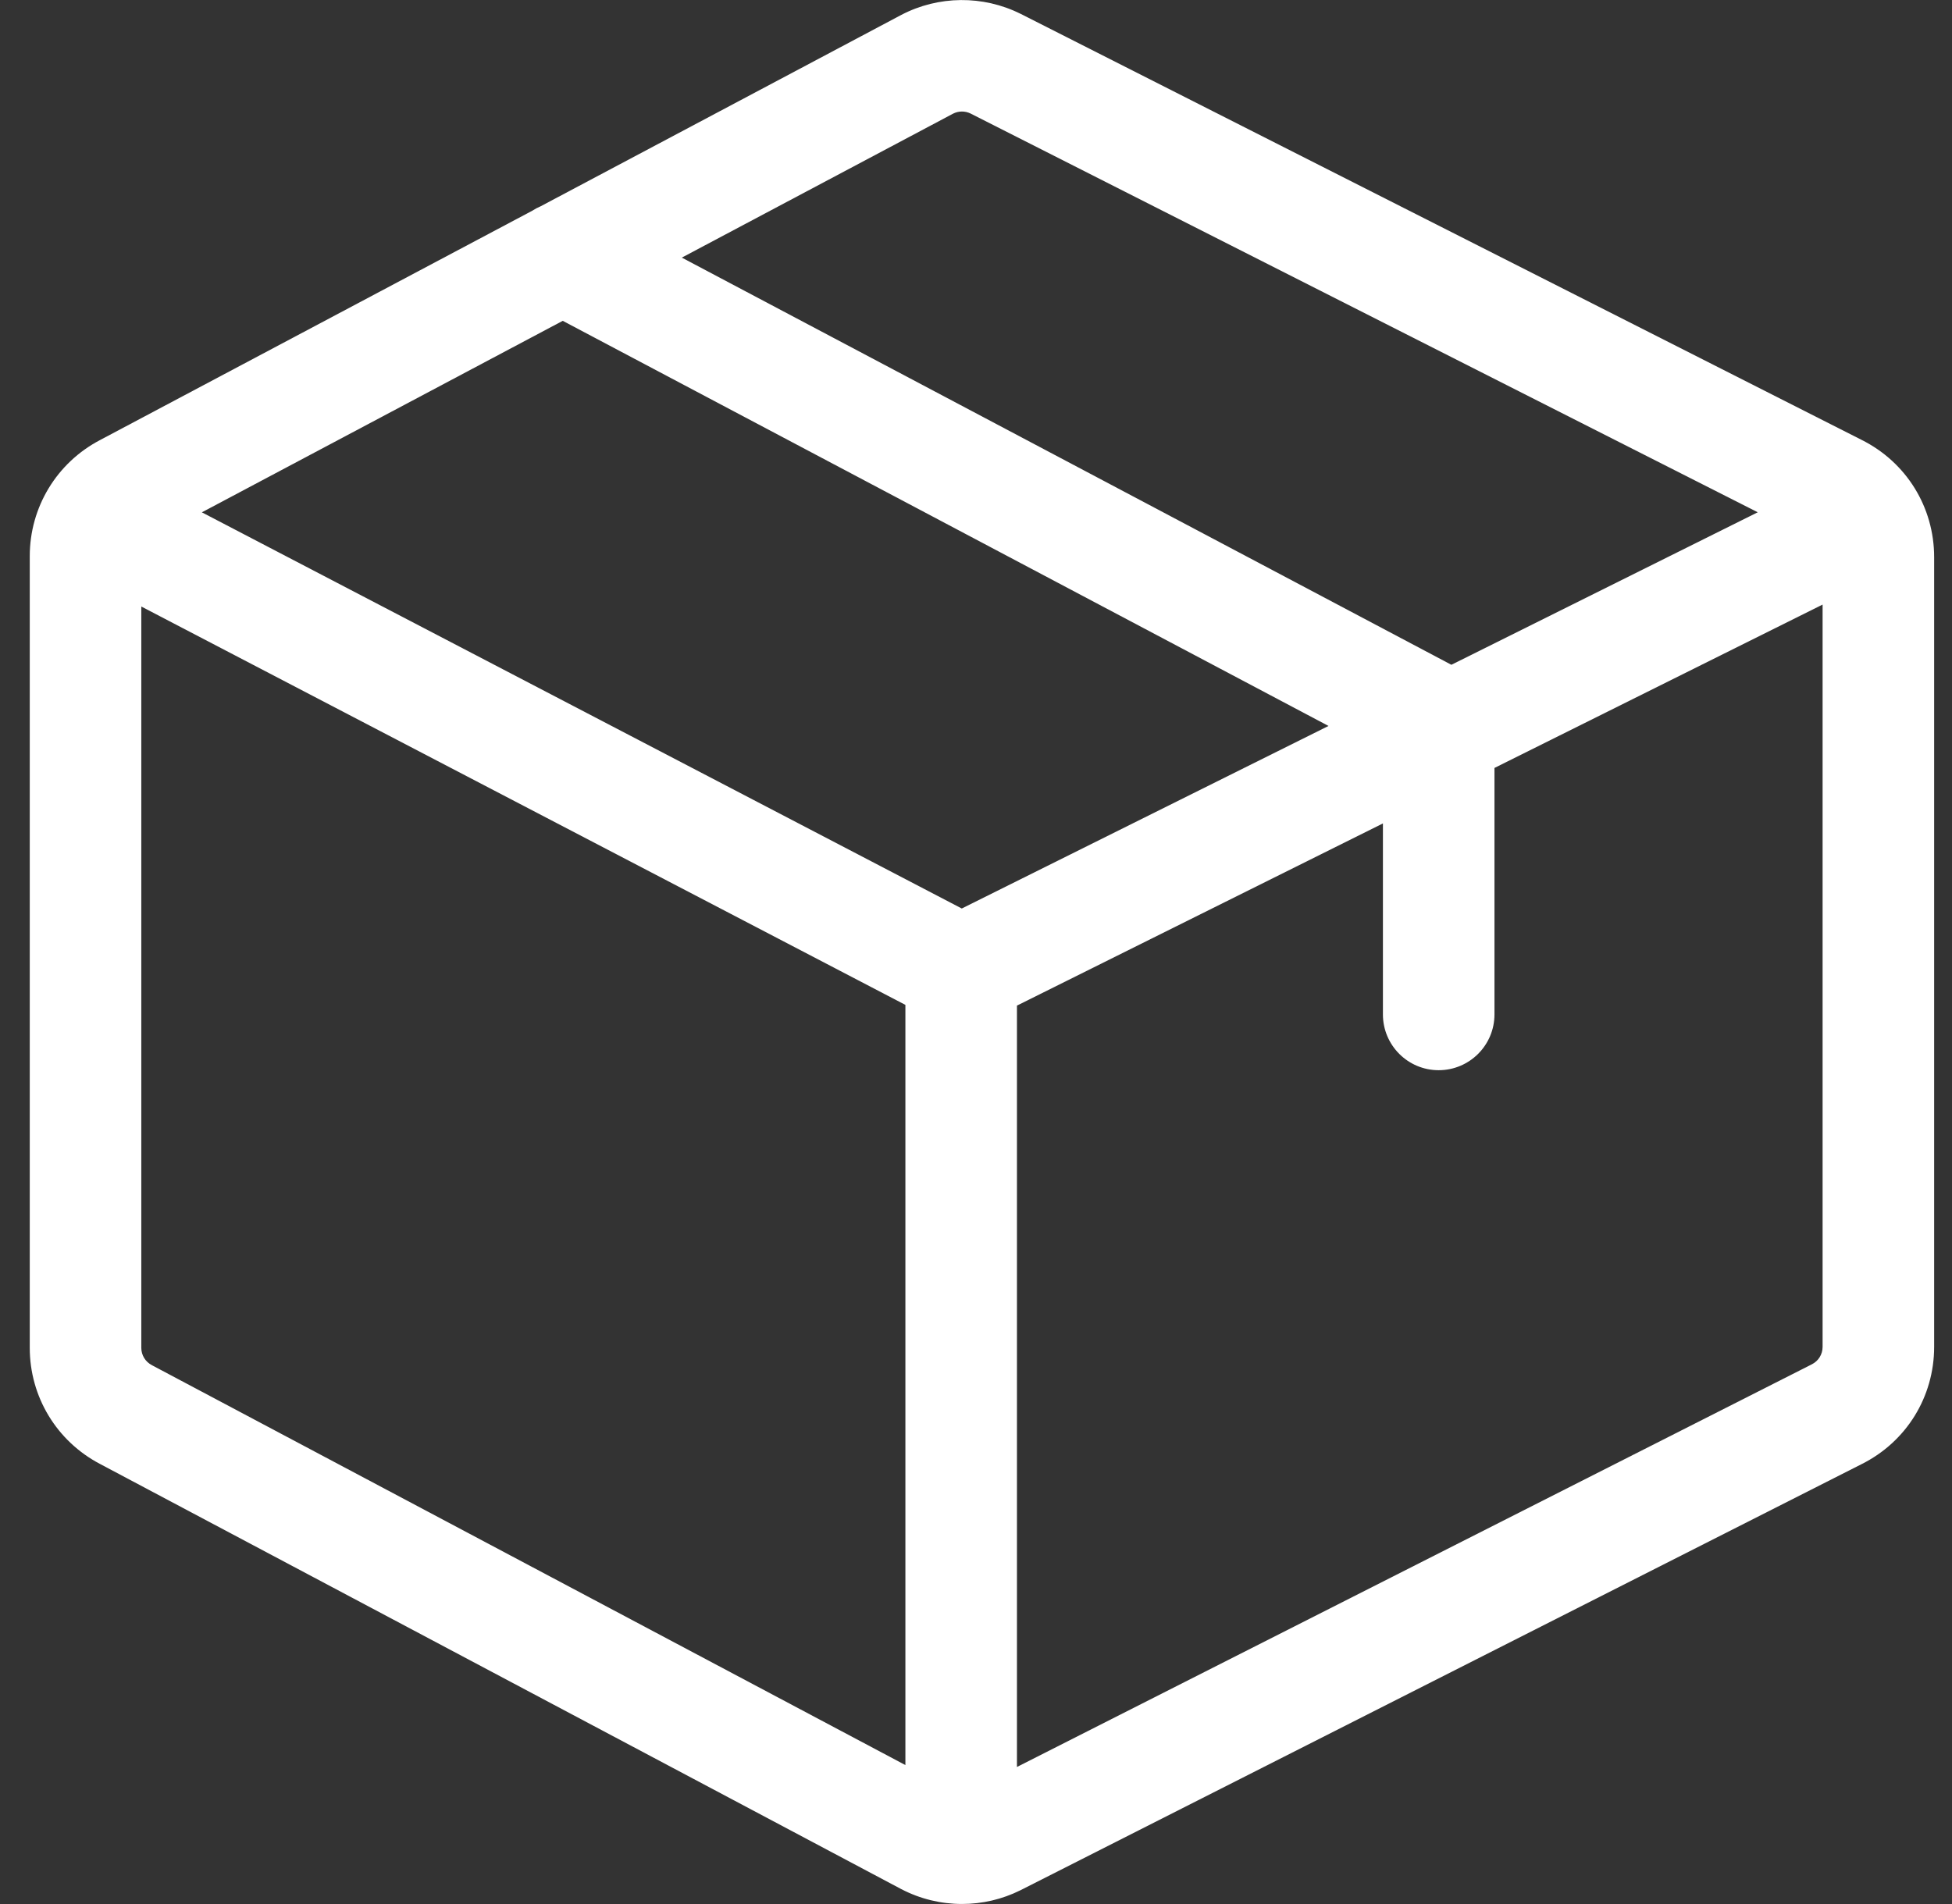 <svg width="41" height="40" viewBox="0 0 41 40" fill="none" xmlns="http://www.w3.org/2000/svg">
<rect x="0" y="0" width="41" height="40" fill="#333333" stroke="none"/>
<g clip-path="url(#clip0_344_1097)">
<path d="M39.103 9.242L21.44 0.292L21.433 0.289C20.646 -0.103 19.712 -0.094 18.933 0.312L11.357 4.333C11.295 4.359 11.236 4.391 11.18 4.427L2.101 9.245C1.191 9.722 0.625 10.656 0.625 11.684V28.316C0.625 29.344 1.191 30.278 2.101 30.755L18.925 39.684L18.933 39.688C19.33 39.895 19.768 39.999 20.206 39.999C20.627 39.999 21.047 39.903 21.433 39.711L39.103 30.758C40.042 30.288 40.625 29.345 40.625 28.295V11.705C40.625 10.655 40.042 9.712 39.103 9.242ZM20.018 2.388C20.133 2.329 20.27 2.328 20.386 2.385L36.92 10.762L30.485 13.966L14.321 5.412L20.018 2.388ZM19.017 37.081L3.196 28.683L3.189 28.679C3.053 28.608 2.968 28.469 2.968 28.316V12.742L19.017 21.111V37.081ZM20.201 19.086L4.24 10.763L11.82 6.74L27.904 15.251L20.201 19.086ZM38.282 28.295C38.282 28.452 38.195 28.593 38.054 28.663L21.36 37.121V21.126L29.047 17.299V21.311C29.047 21.958 29.571 22.483 30.218 22.483C30.865 22.483 31.39 21.958 31.39 21.311V16.133L38.282 12.701V28.295Z" fill="white"/>
</g>
<defs>
<clipPath id="clip0_344_1097">
<rect width="40" height="40" fill="white" transform="translate(0.625)"/>
</clipPath>
</defs>
</svg>
